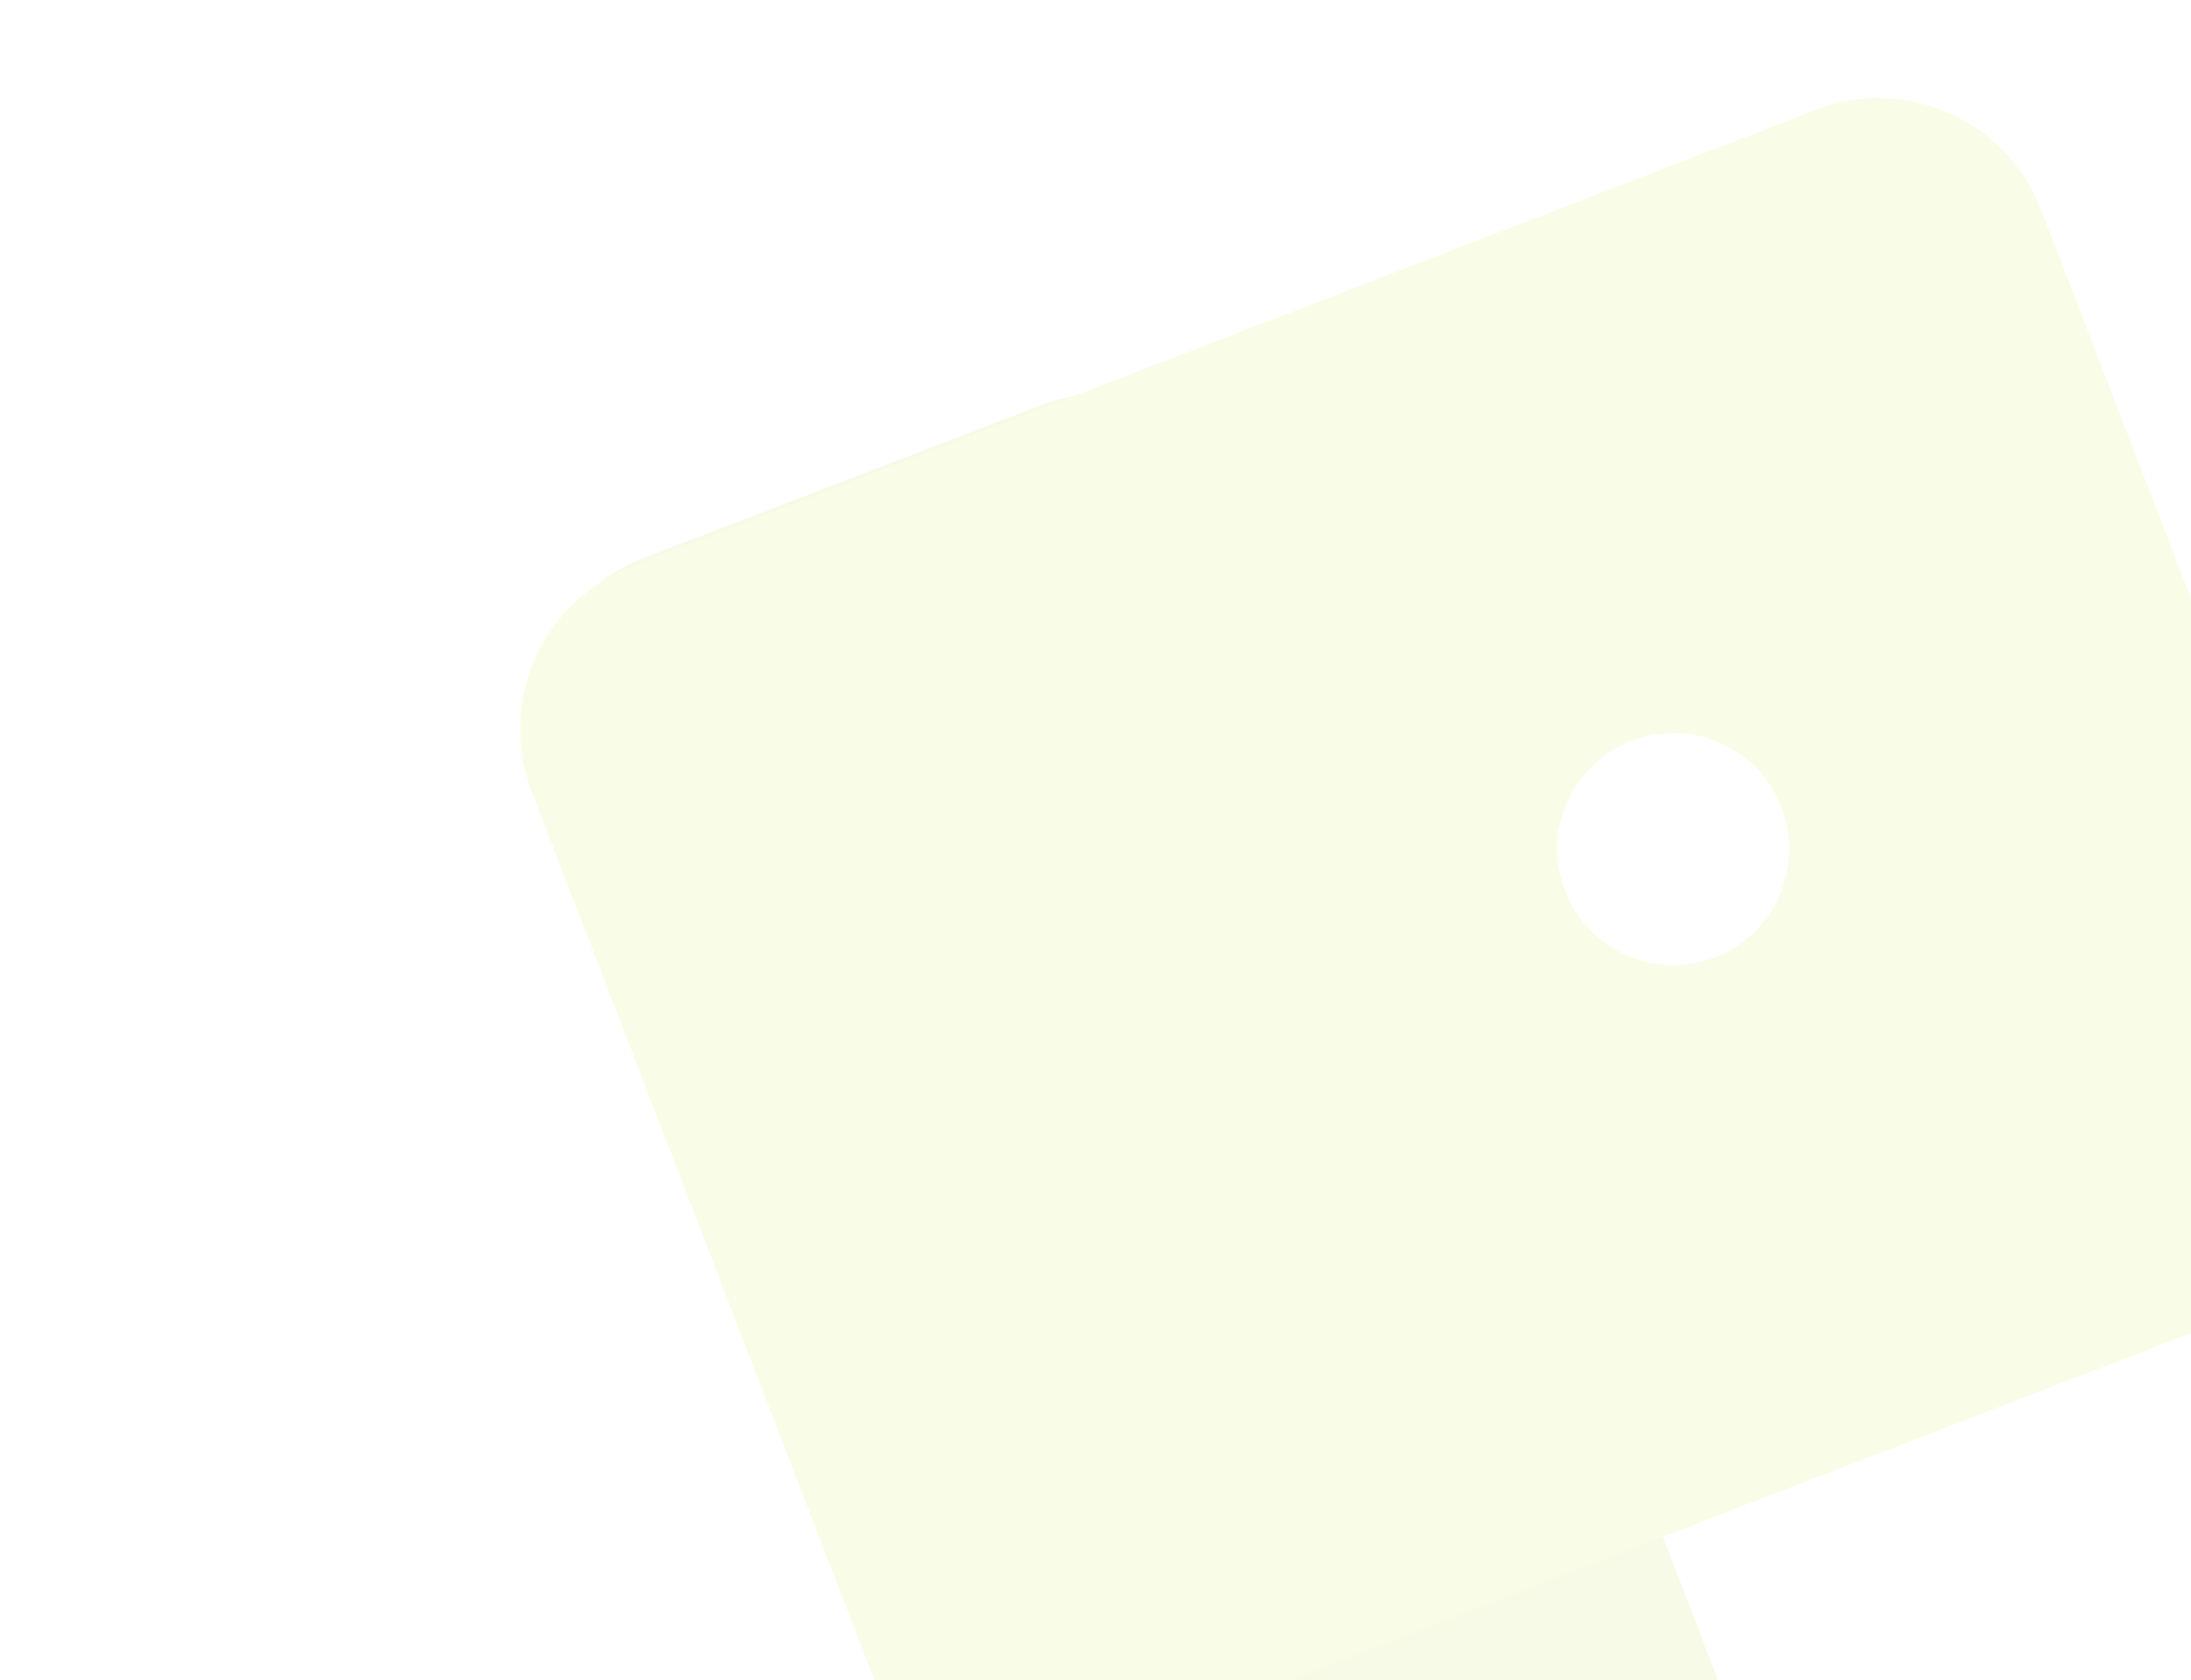 <svg width="339" height="260" viewBox="0 0 339 260" fill="none" xmlns="http://www.w3.org/2000/svg">
<g opacity="0.1">
<path d="M161.149 62.686C175.03 57.351 190.608 64.279 195.943 78.16L271.111 273.747C274.727 283.156 267.101 293.056 257.08 291.96L145.378 279.745L84.13 121.182C78.765 107.293 85.69 91.687 99.588 86.346L161.149 62.686Z" fill="#A8CF00"/>
<path d="M280.986 16.999C294.861 11.649 310.447 18.559 315.797 32.434L367.467 166.422C372.818 180.297 365.908 195.882 352.033 201.233L143.625 281.602L82.267 122.491C76.916 108.616 83.826 93.031 97.701 87.68L280.986 16.999ZM266.205 114.982C257.152 110.941 246.538 115.006 242.497 124.059C238.457 133.112 242.52 143.726 251.574 147.766C260.627 151.807 271.241 147.743 275.282 138.69C279.322 129.637 275.258 119.022 266.205 114.982Z" fill="#C2EC0D"/>
</g>
</svg>
